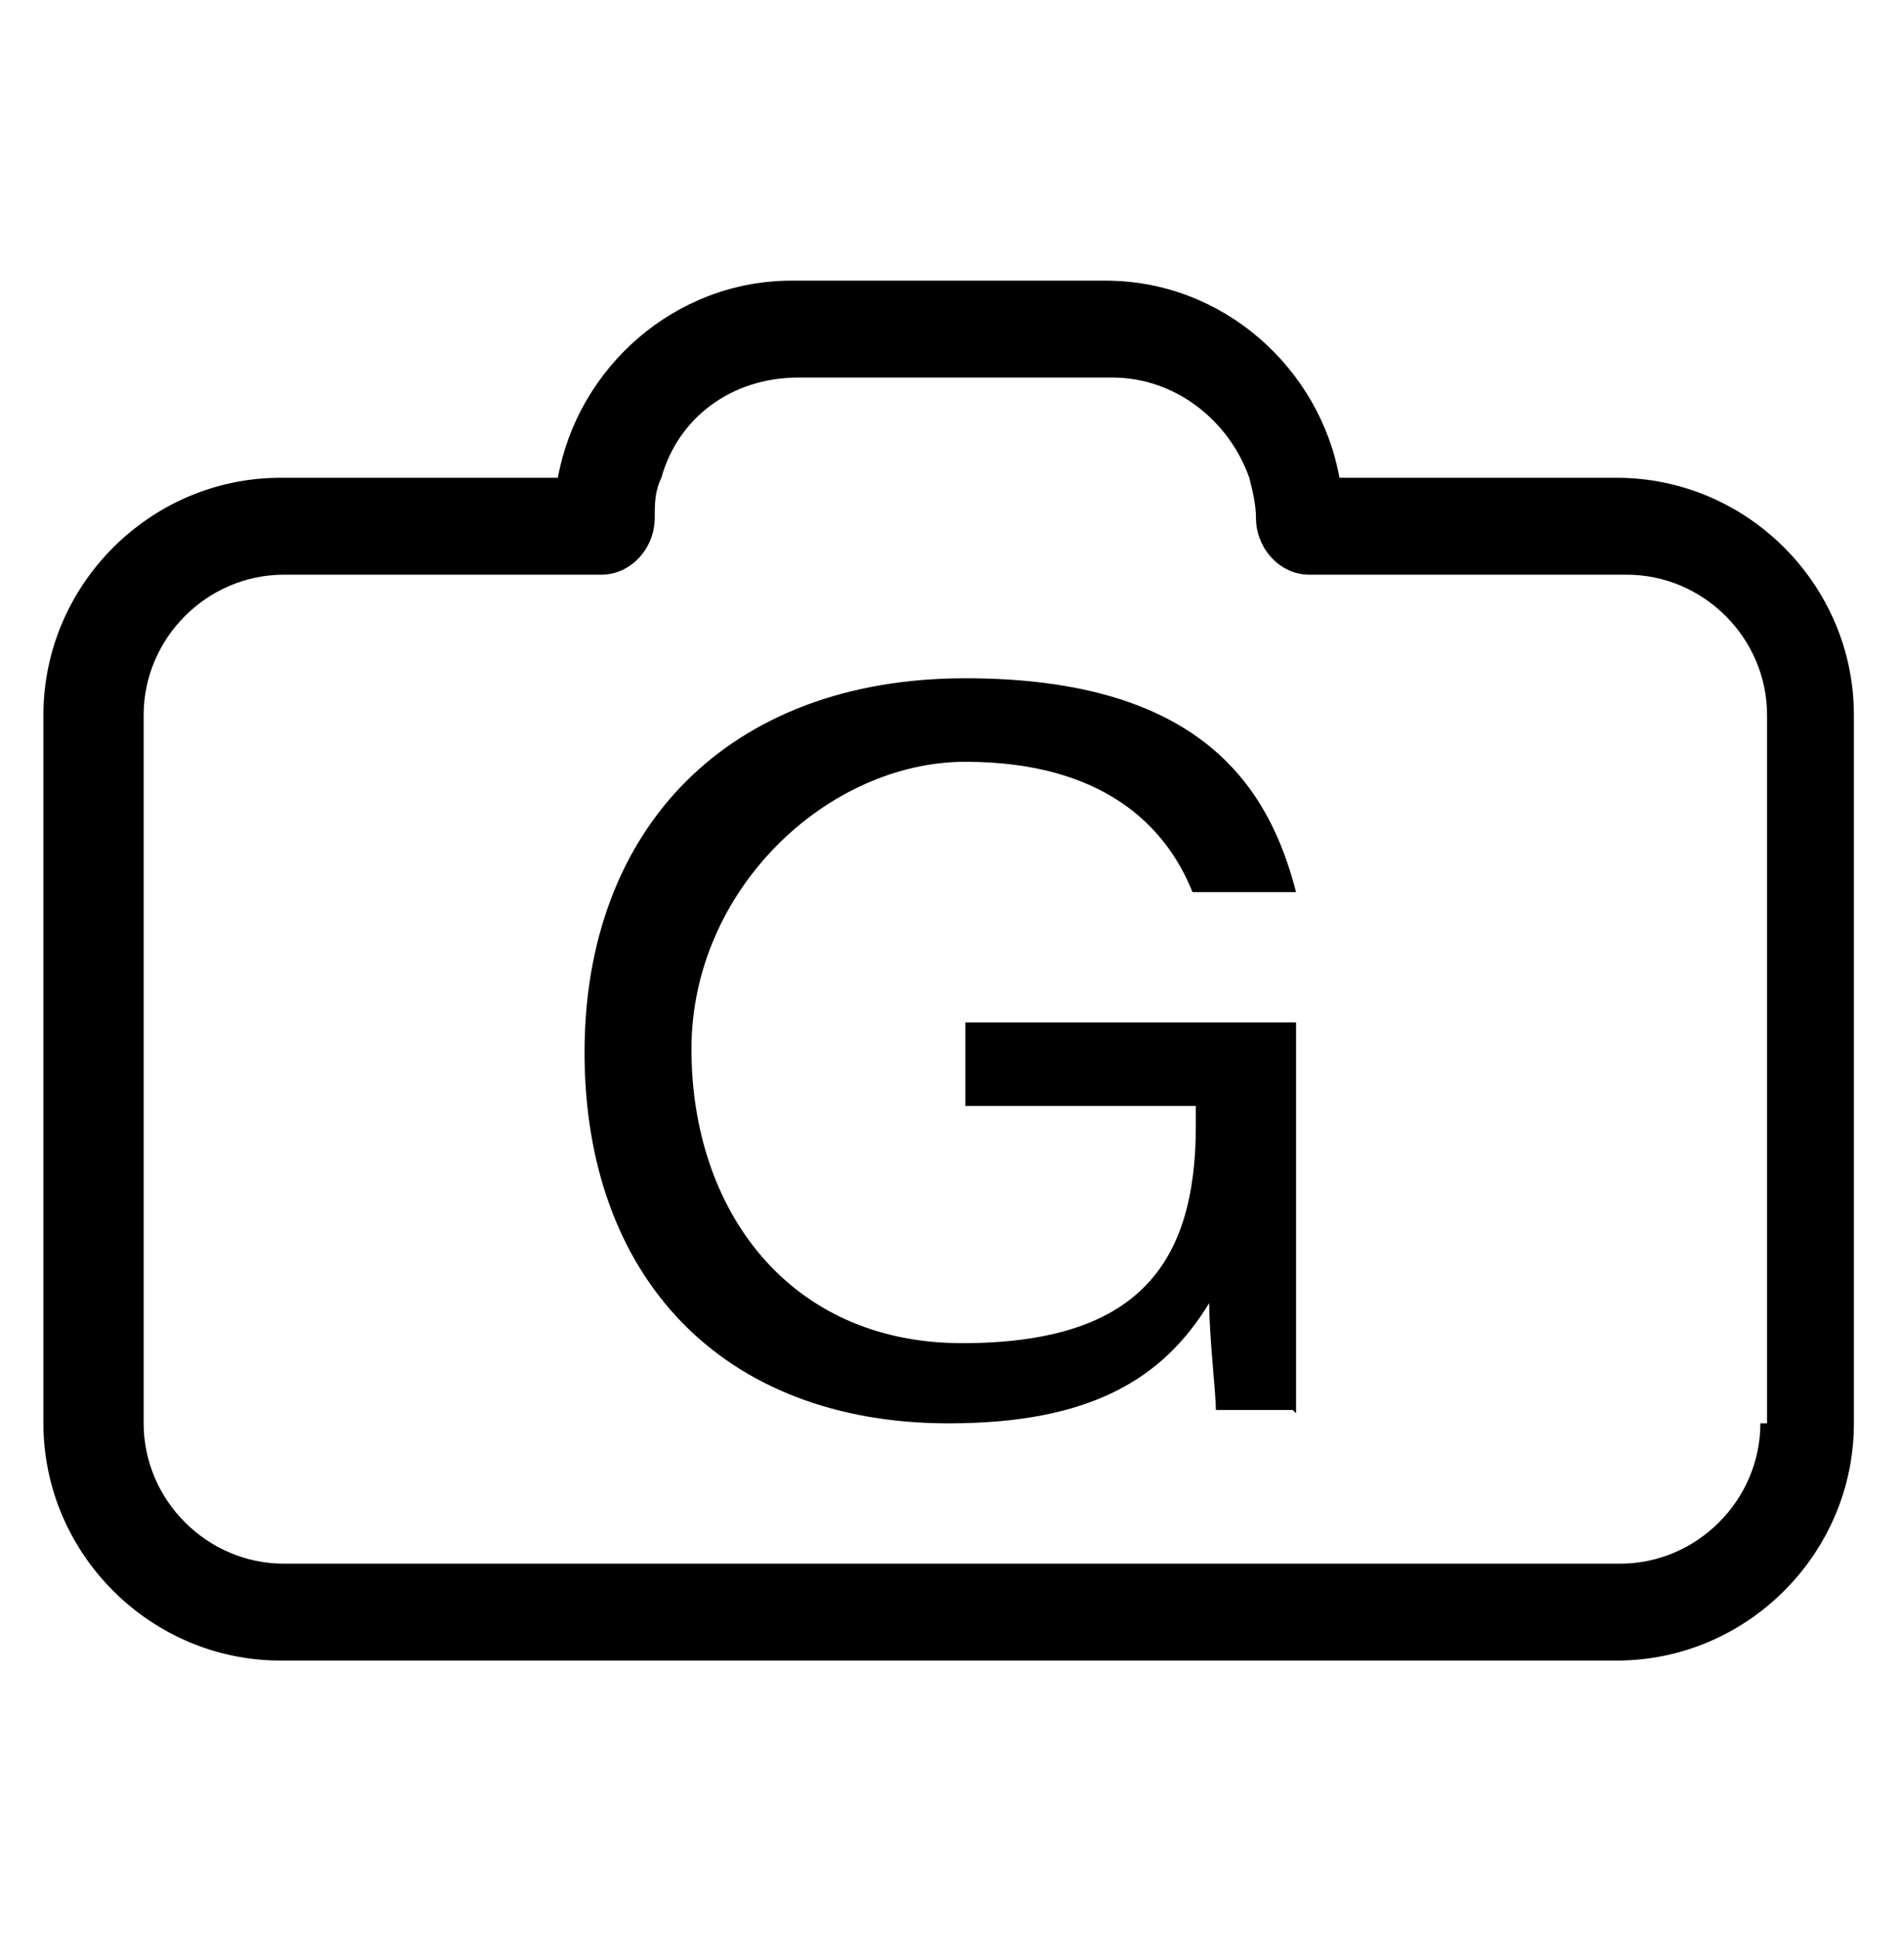 <?xml version="1.0" encoding="UTF-8"?>
<svg xmlns="http://www.w3.org/2000/svg" version="1.1" viewBox="0 0 57 58">
  <!-- Generator: Adobe Illustrator 28.7.3, SVG Export Plug-In . SVG Version: 1.2.0 Build 164)  -->
  <g>
    <g id="Layer_1">
      <g>
        <path d="M48.5,14.3h-8.4c-.6-3.3-3.5-5.9-7-5.9h-9.4c-3.5,0-6.4,2.6-7,5.9h-8.3c-3.9,0-7.1,3.2-7.1,7.1v21.2c0,3.9,3.2,7.1,7.1,7.1h40c3.9,0,7.1-3.2,7.1-7.1v-21.2c0-3.9-3.2-7.1-7.1-7.1ZM52.7,42.6c0,2.3-1.9,4.2-4.2,4.2H8.5c-2.3,0-4.2-1.9-4.2-4.2v-21.2c0-2.3,1.9-4.2,4.2-4.2h9.5c.9,0,1.6-.8,1.6-1.7s0,0,0,0c0-.4,0-.8.2-1.2.5-1.8,2.1-3,4.1-3h9.4c1.9,0,3.5,1.3,4.1,3,.1.4.2.8.2,1.2s0,0,0,0c0,.9.7,1.7,1.6,1.7h9.5c2.3,0,4.2,1.9,4.2,4.2v21.2Z"/>
        <path d="M38.7,42.2h-2.3c0-.5-.2-2.2-.2-3.2-1.4,2.3-3.6,3.6-7.8,3.6-6.8,0-10.9-4.4-10.9-11.1s4.3-11.2,11.4-11.2,9.1,3.3,9.9,6.4h-3.1c-.8-2-2.7-3.9-6.8-3.9s-8.2,3.8-8.2,8.6,2.9,8.8,8.1,8.8,7-2.3,7-6.5v-.6h-6.9v-2.5h9.9v11.7Z"/>
      </g>
    </g>
  </g>
</svg>